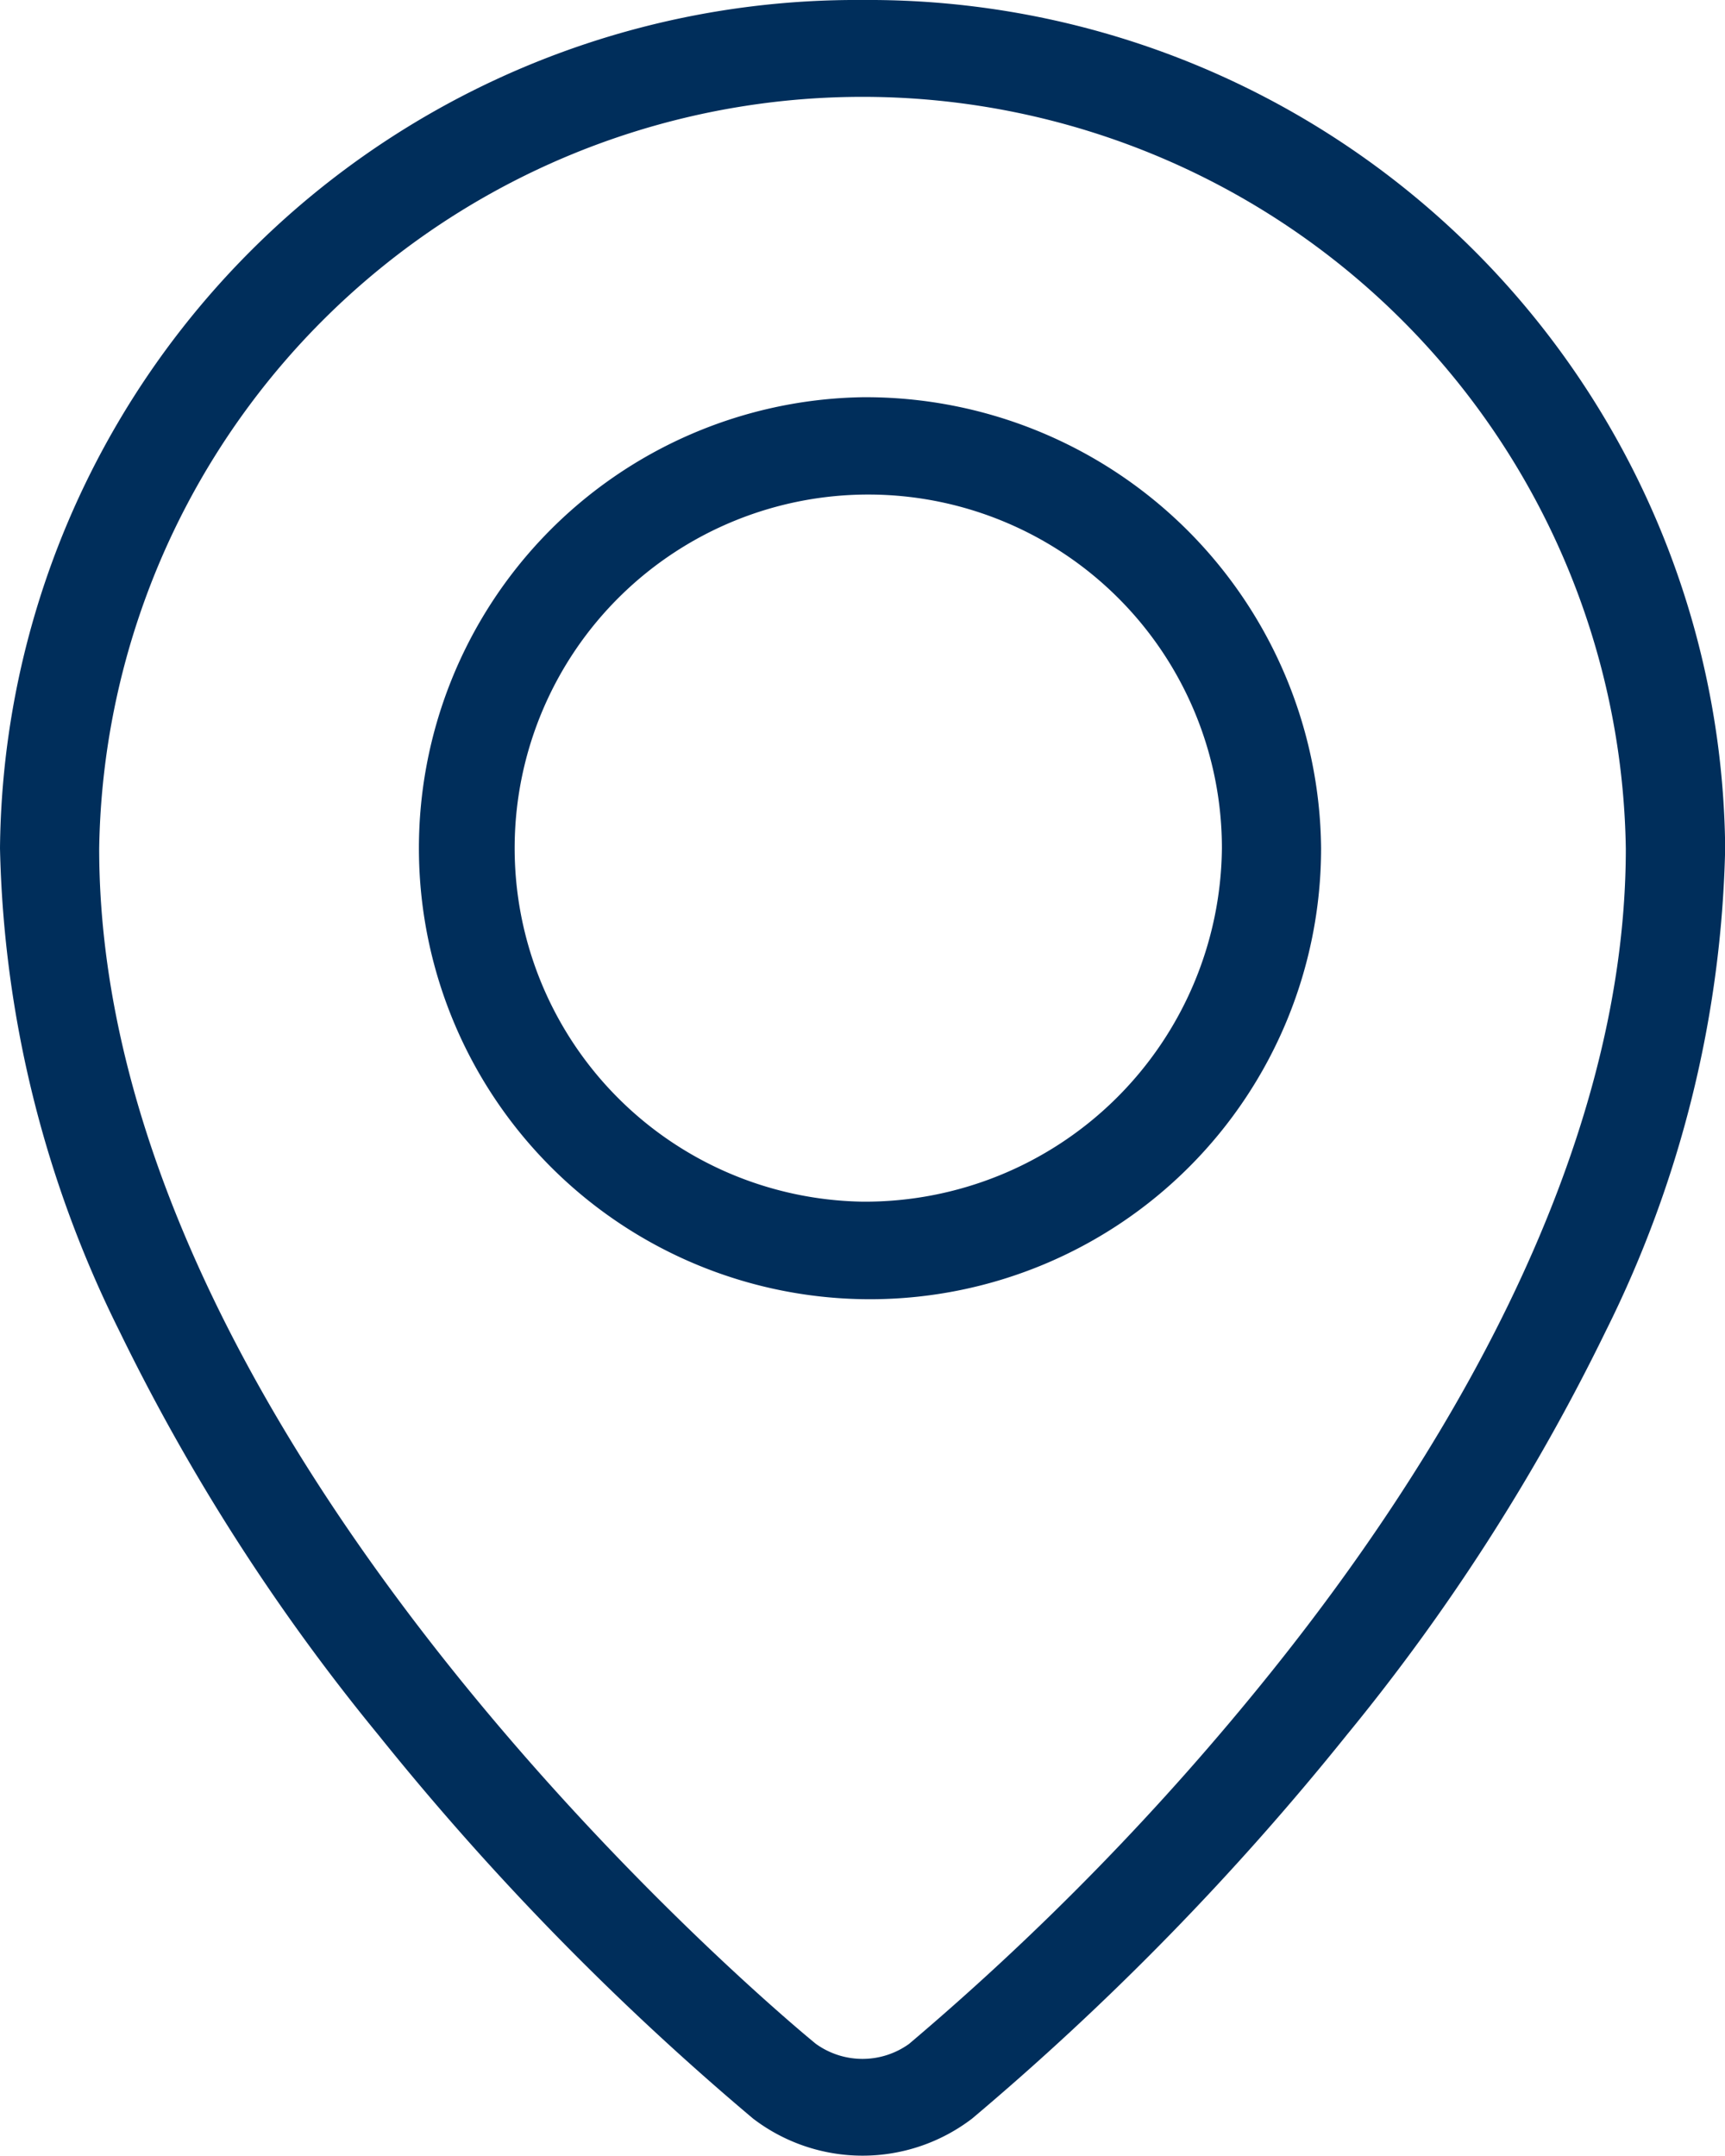 <svg xmlns="http://www.w3.org/2000/svg" width="20" height="25" viewBox="0 0 20 25">
  <defs>
    <style>
      .cls-1 {
        fill: #002e5b;
        fill-rule: evenodd;
      }
    </style>
  </defs>
  <path id="pin_icon" data-name="pin icon" class="cls-1" d="M800,113a9.93,9.93,0,0,0-10,9.836,13.168,13.168,0,0,0,1.385,5.6,23.8,23.8,0,0,0,3,4.679,32.014,32.014,0,0,0,4.346,4.451,2.09,2.09,0,0,0,2.54,0,32.082,32.082,0,0,0,4.346-4.451,23.845,23.845,0,0,0,3-4.679,13.168,13.168,0,0,0,1.385-5.6A9.93,9.93,0,0,0,800,113Zm4.729,19.4a31.38,31.38,0,0,1-4.189,4.3,0.925,0.925,0,0,1-1.08,0c-0.084-.067-8.31-6.786-8.31-13.859a8.851,8.851,0,0,1,17.7,0C808.85,126.5,806.609,130.059,804.729,132.4ZM800,117.606a5.23,5.23,0,1,0,5.317,5.23A5.28,5.28,0,0,0,800,117.606Zm0,9.328a4.1,4.1,0,1,1,4.167-4.1A4.138,4.138,0,0,1,800,126.934Z" transform="translate(-790 -113)"/>
</svg>
